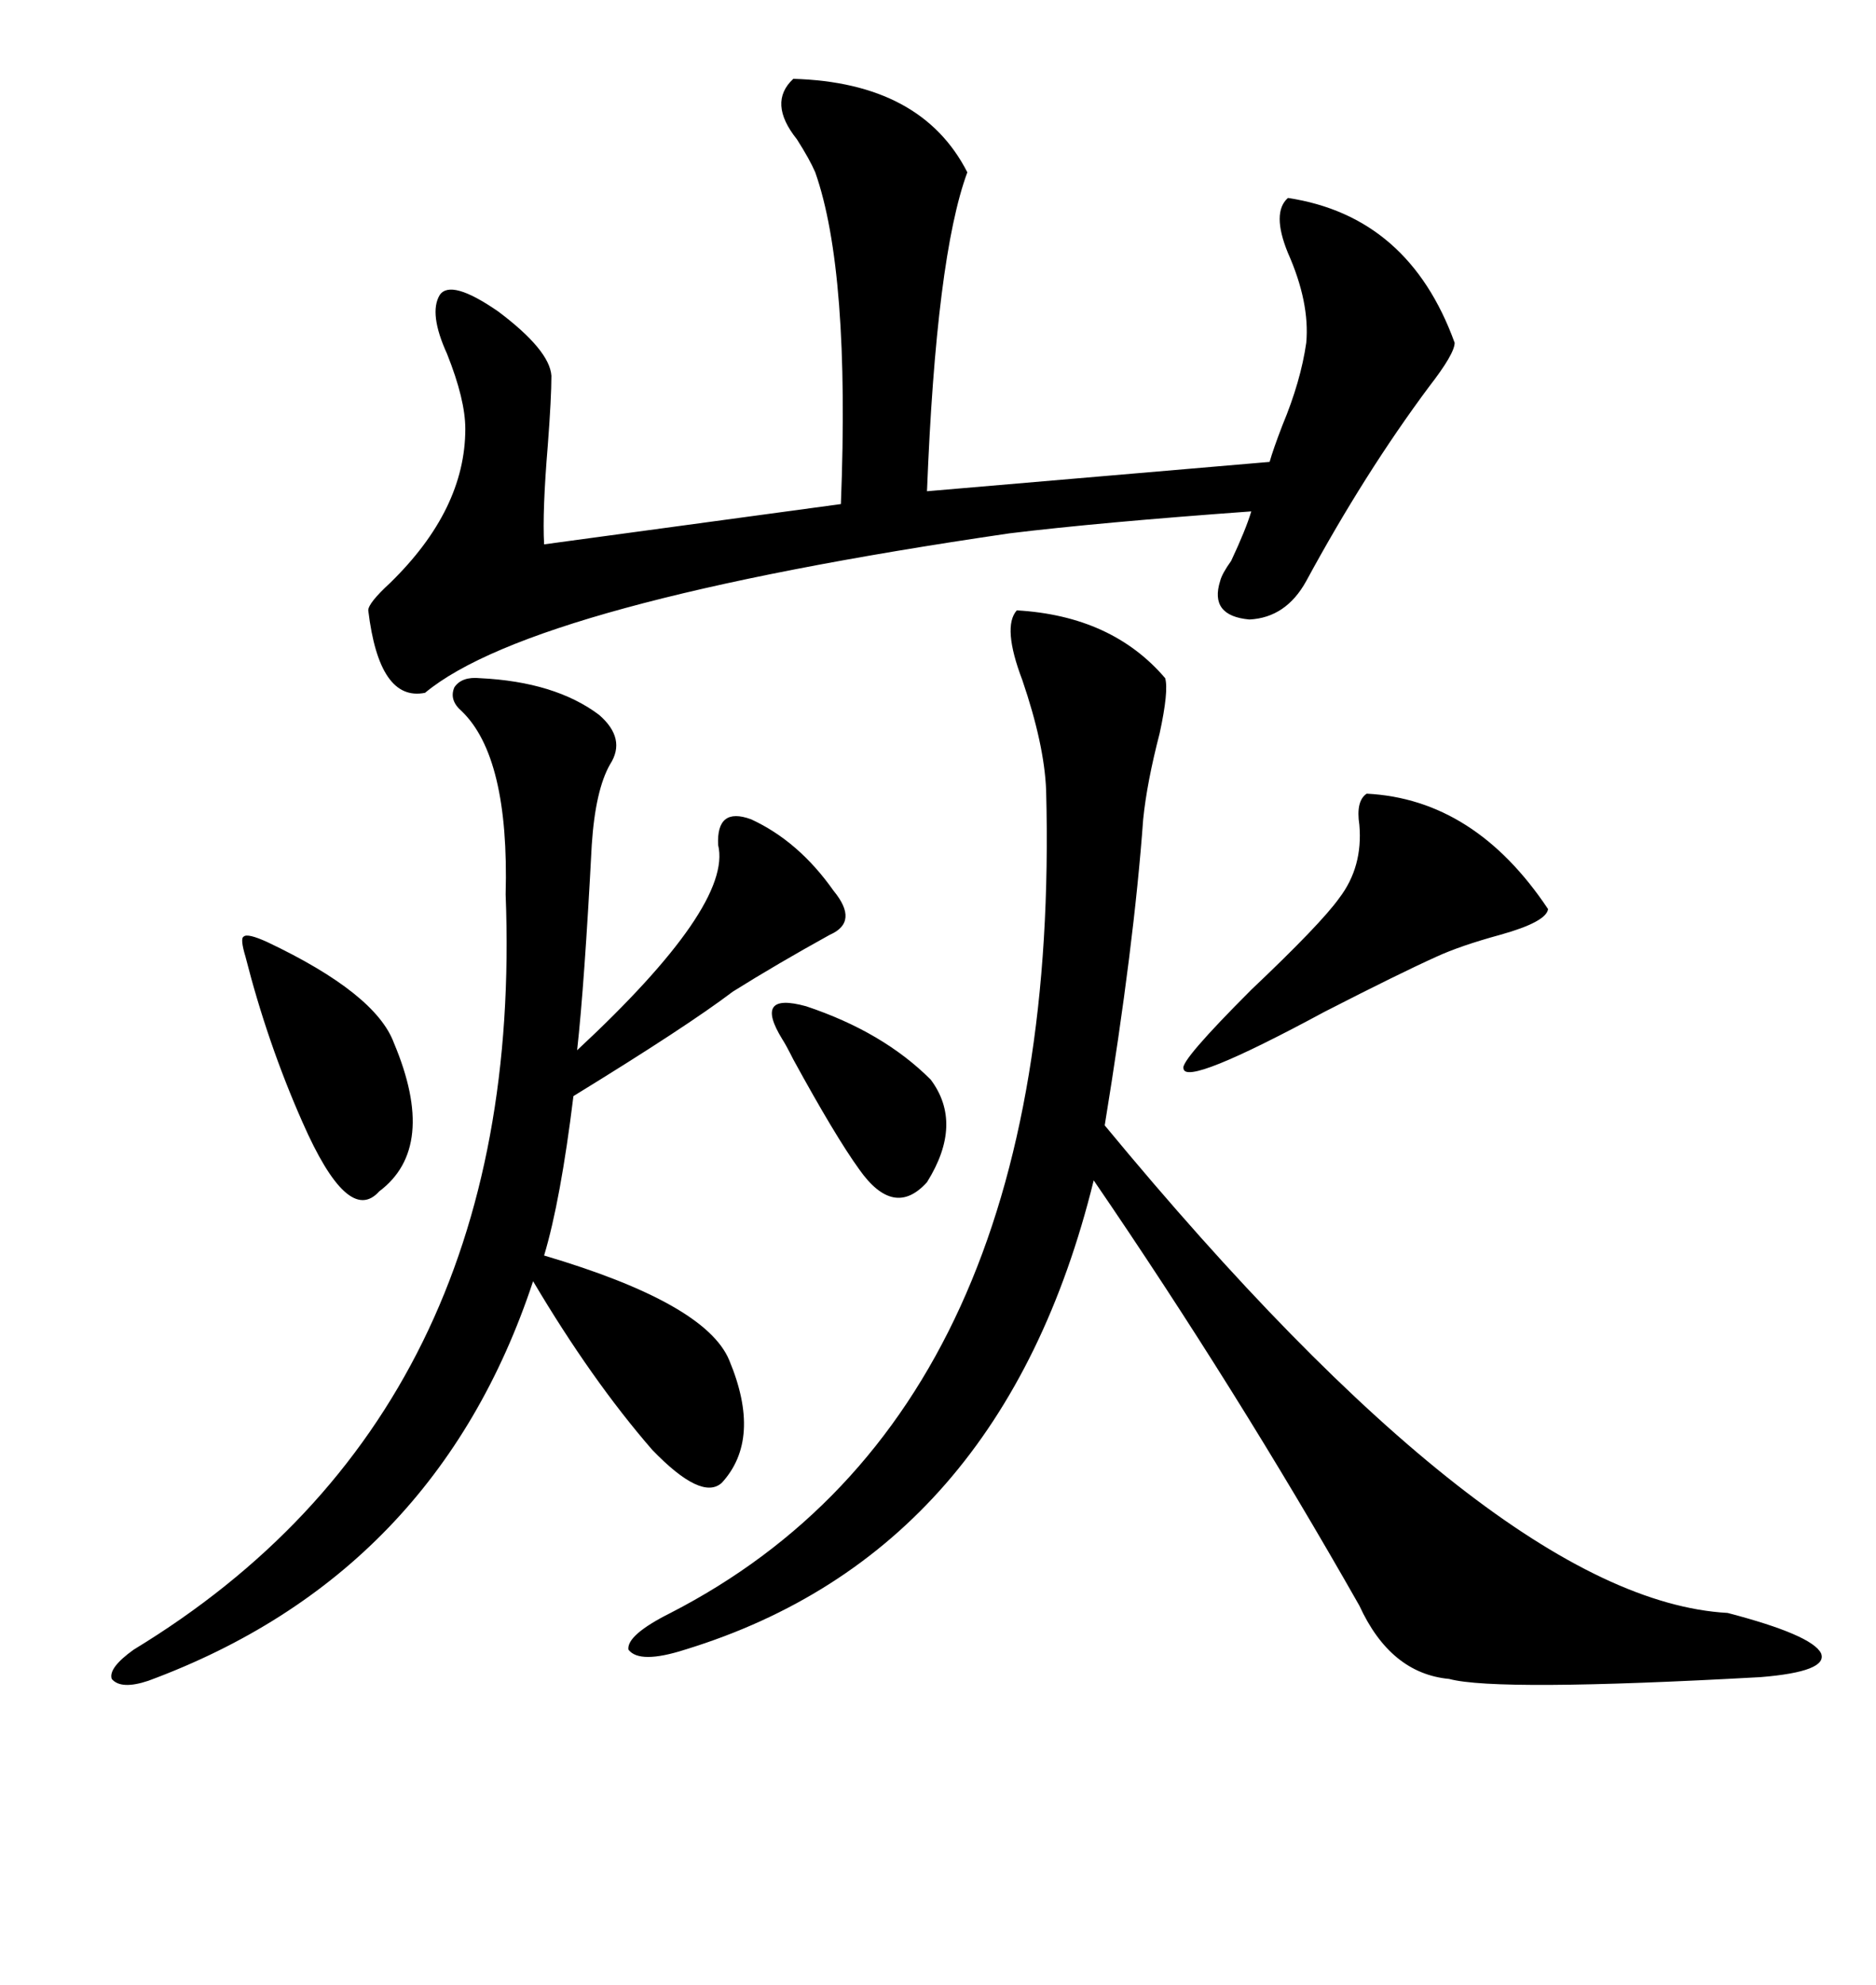 <svg xmlns="http://www.w3.org/2000/svg" xmlns:xlink="http://www.w3.org/1999/xlink" width="300" height="317.285"><path d="M162.60 97.56L162.60 97.56Q177.83 98.44 186.33 108.40L186.33 108.40Q186.91 110.45 185.45 117.19L185.45 117.19Q183.40 125.10 182.81 130.96L182.81 130.96Q181.35 151.17 176.66 179.88L176.66 179.88Q239.36 255.76 276.27 257.81L276.27 257.81Q289.75 261.33 291.21 264.26L291.21 264.26Q292.38 267.19 281.54 268.07L281.54 268.07Q239.36 270.41 231.74 268.36L231.74 268.36Q222.36 267.48 217.38 256.64L217.38 256.64Q197.75 222.07 174.90 188.67L174.90 188.67Q160.25 248.14 109.57 263.67L109.57 263.67Q102.25 266.02 100.49 263.67L100.49 263.67Q100.20 261.33 107.23 257.81L107.23 257.81Q169.92 225.59 167.29 126.27L167.29 126.27Q166.99 118.95 163.48 108.69L163.48 108.69Q160.25 100.20 162.60 97.56ZM126.86 12.60L126.86 12.60Q147.36 13.18 154.69 27.54L154.69 27.54Q149.71 41.02 148.24 78.52L148.24 78.52L203.03 73.83Q203.61 71.78 205.08 67.97L205.08 67.97Q208.01 60.94 208.89 54.79L208.89 54.79Q209.47 48.34 205.96 40.43L205.96 40.43Q203.32 33.98 205.96 31.64L205.96 31.64Q225.29 34.57 232.62 54.79L232.62 54.79Q232.62 56.54 228.52 61.82L228.52 61.82Q218.26 75.59 208.89 92.87L208.89 92.87Q205.66 98.73 199.80 99.02L199.80 99.02Q193.36 98.44 195.12 92.87L195.12 92.87Q195.41 91.70 196.88 89.65L196.88 89.65Q199.22 84.67 200.10 81.74L200.10 81.74Q175.78 83.50 161.43 85.25L161.43 85.25Q85.25 96.39 67.97 110.74L67.97 110.74Q60.64 112.21 58.89 97.56L58.89 97.56Q58.89 96.39 62.40 93.16L62.40 93.16Q74.41 81.45 74.41 68.55L74.41 68.55Q74.41 63.87 71.48 56.54L71.48 56.54Q68.55 50.10 70.31 47.17L70.31 47.17Q72.07 44.53 79.69 49.80L79.69 49.80Q87.89 55.96 88.18 60.06L88.18 60.06Q88.18 63.57 87.60 71.19L87.60 71.19Q86.72 81.74 87.01 87.01L87.01 87.01L134.47 80.57Q135.94 43.36 130.37 27.54L130.37 27.54Q129.49 25.49 127.44 22.27L127.44 22.27Q122.75 16.41 126.86 12.60ZM76.76 108.40L76.76 108.40Q88.77 108.98 95.80 114.26L95.80 114.26Q100.20 118.07 97.56 122.17L97.56 122.17Q95.21 126.27 94.63 135.06L94.63 135.06Q93.46 157.32 92.29 167.87L92.29 167.87Q117.19 144.73 114.84 135.06L114.84 135.06Q114.55 128.91 120.12 130.96L120.12 130.96Q127.73 134.47 133.30 142.38L133.30 142.38Q137.40 147.36 132.71 149.41L132.71 149.41Q124.22 154.10 117.19 158.50L117.19 158.50Q109.86 164.06 91.70 175.20L91.70 175.20Q89.65 191.89 87.01 200.68L87.01 200.68Q112.79 208.30 116.60 217.38L116.60 217.38Q121.88 229.98 115.43 237.01L115.43 237.01Q112.21 239.94 104.30 231.74L104.30 231.74Q94.63 220.61 85.25 204.79L85.25 204.79Q69.73 251.66 23.73 268.65L23.73 268.65Q19.34 270.12 17.87 268.36L17.87 268.36Q17.29 266.60 21.39 263.67L21.39 263.67Q84.08 225.59 80.86 142.97L80.86 142.97Q81.45 121.00 73.83 113.67L73.83 113.67Q71.78 111.91 72.66 109.86L72.66 109.86Q73.83 108.11 76.76 108.40ZM218.55 126.86L218.55 126.86Q235.84 127.73 247.56 145.31L247.56 145.31Q247.27 147.36 239.94 149.41L239.94 149.41Q233.50 151.17 229.69 152.93L229.69 152.93Q223.83 155.57 211.82 161.72L211.82 161.72Q189.55 173.73 189.26 170.80L189.26 170.80Q188.67 169.63 200.10 158.20L200.10 158.20Q211.23 147.66 214.16 143.55L214.16 143.55Q217.97 138.57 217.38 131.84L217.38 131.84Q216.80 128.03 218.55 126.86ZM42.77 150.59L42.77 150.59Q60.06 158.79 62.99 166.70L62.99 166.70Q70.02 183.40 60.64 190.43L60.64 190.43Q55.66 196.00 48.34 179.30L48.34 179.30Q42.77 166.70 39.26 152.93L39.26 152.93Q38.38 150 38.96 149.71L38.96 149.71Q39.55 149.12 42.77 150.59ZM125.10 166.11L125.10 166.11Q120.41 158.50 128.91 160.84L128.91 160.84Q141.21 164.94 148.83 172.56L148.83 172.56Q154.10 179.59 148.24 188.96L148.24 188.96Q142.97 194.82 137.40 186.91L137.40 186.91Q133.59 181.64 126.86 169.34L126.86 169.34Q125.68 166.99 125.10 166.11Z"/></svg>